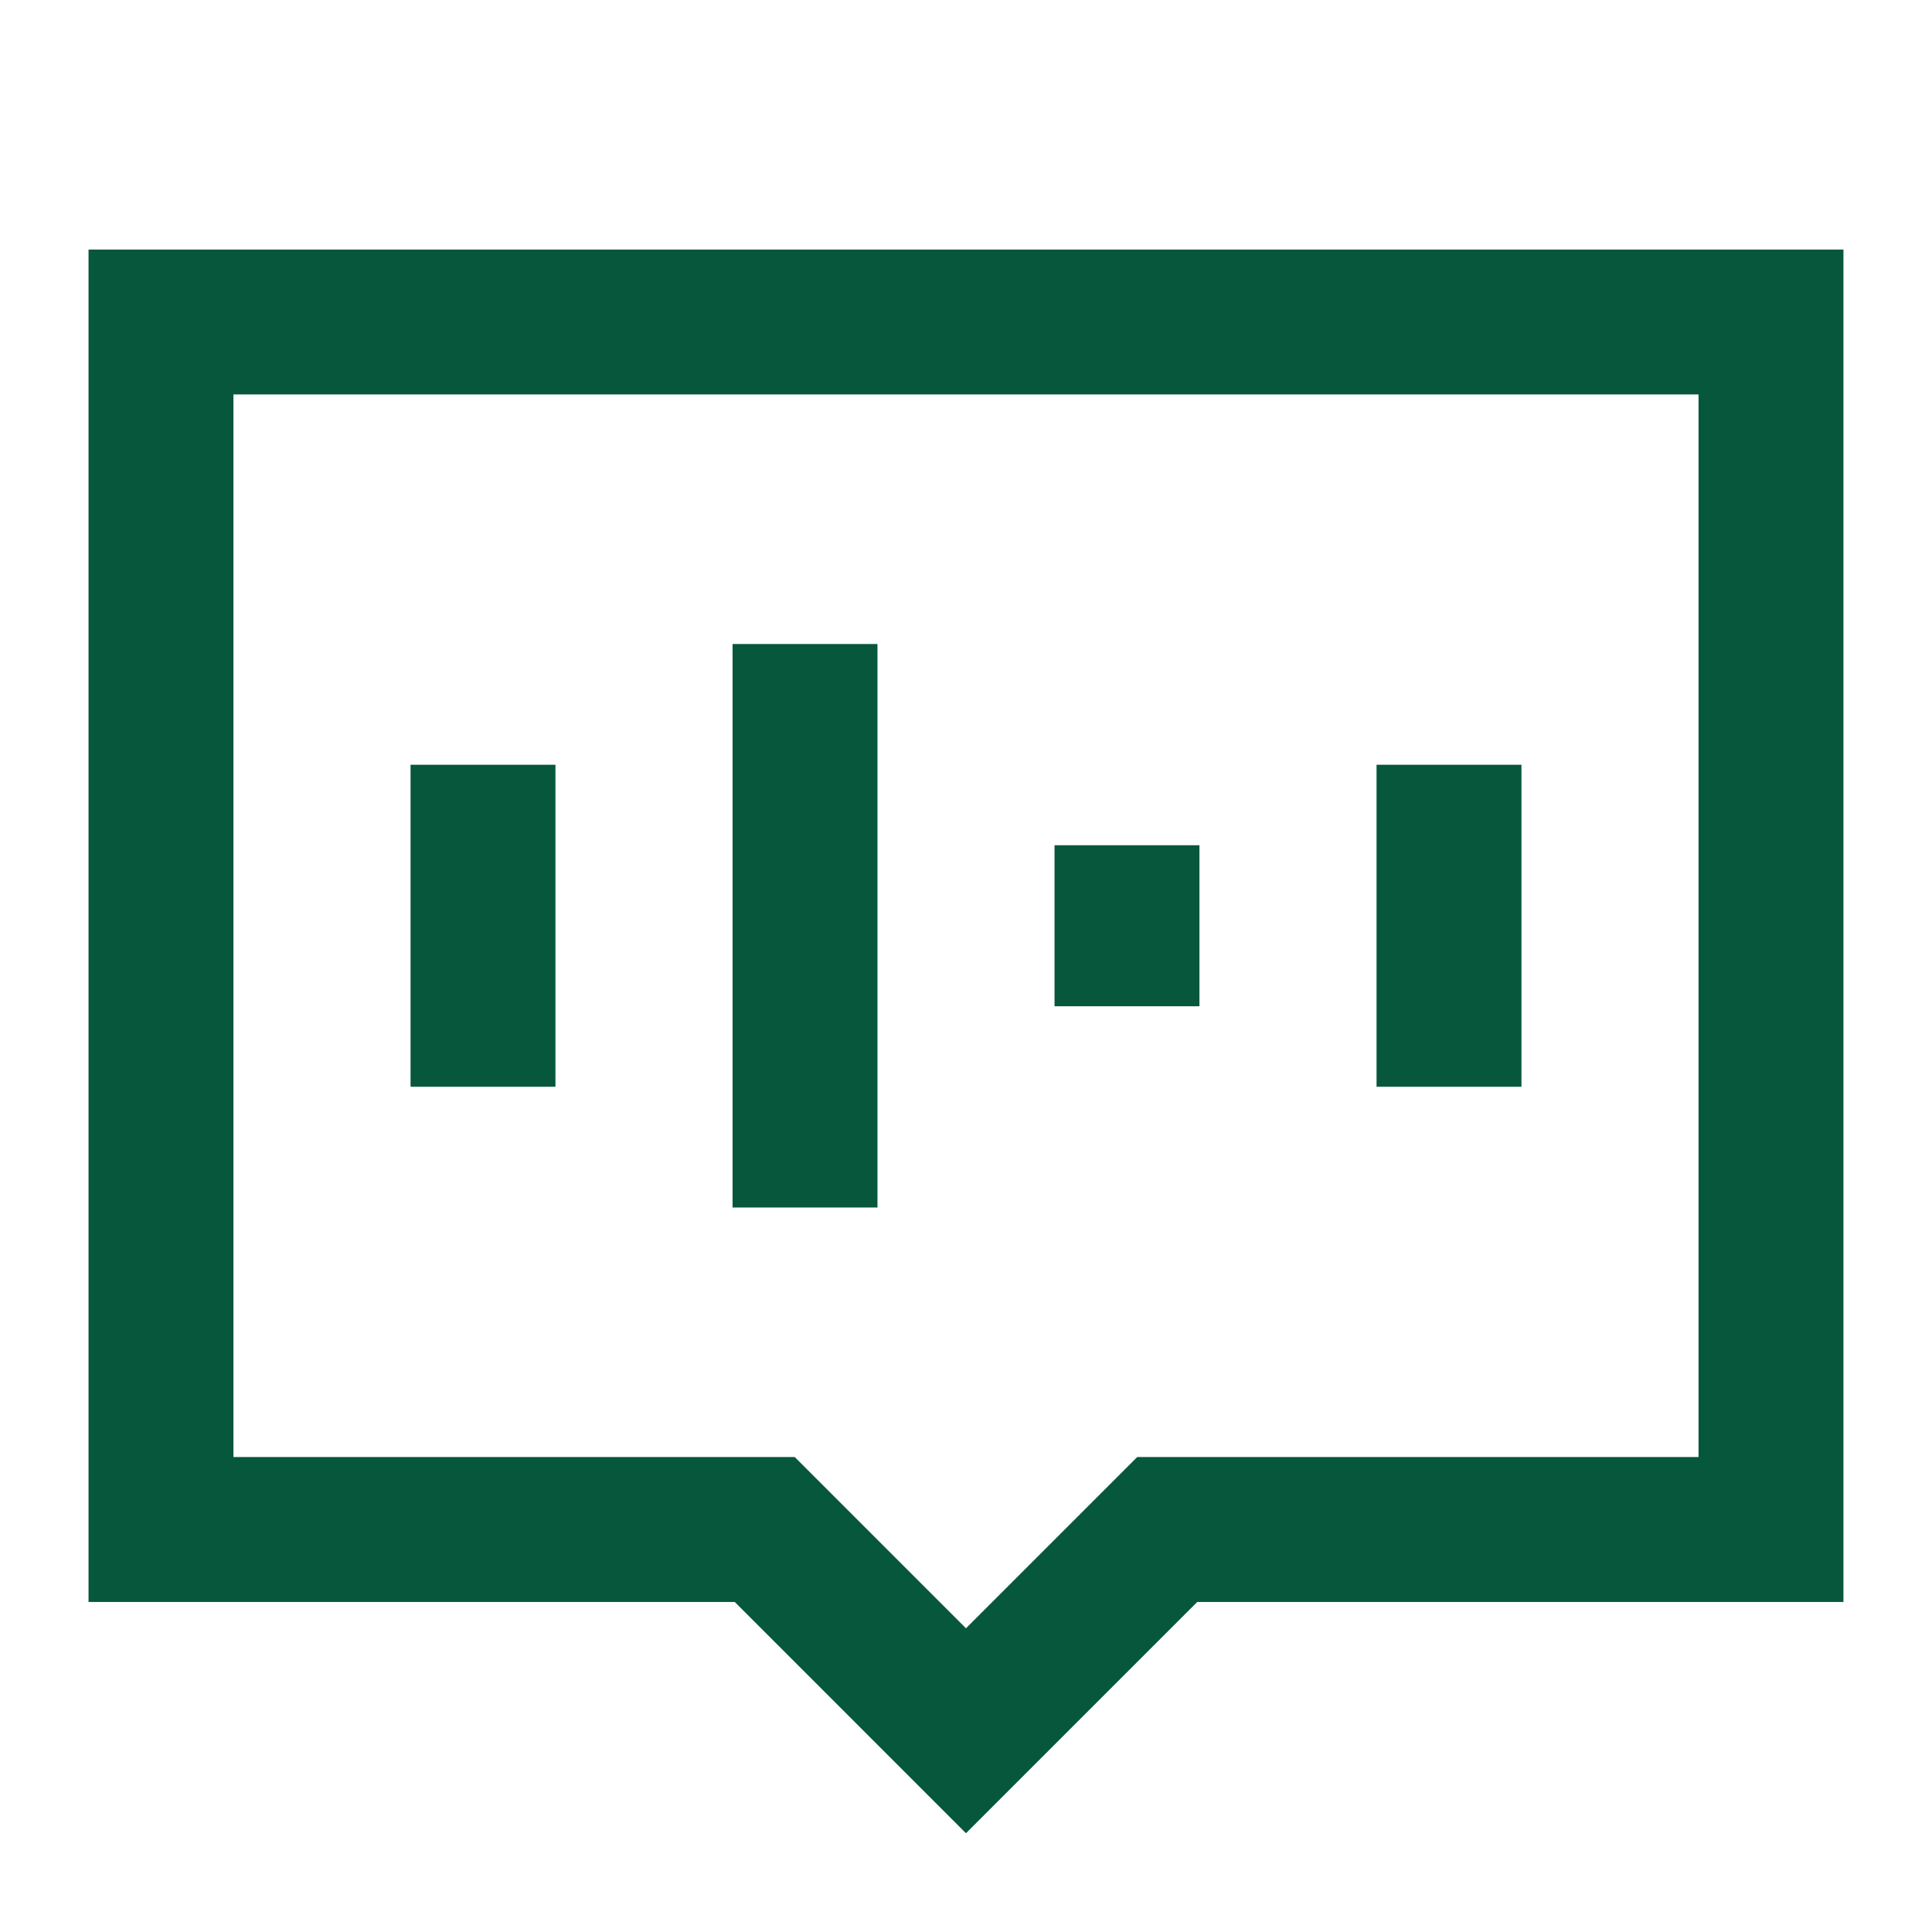 <svg width="80" height="80" viewBox="0 0 80 80" fill="none" xmlns="http://www.w3.org/2000/svg">
<path d="M73.333 13.333H6.666V63.333H31.666L39.999 71.667L48.333 63.333H73.333V13.333Z" stroke="#06573B" stroke-width="6"/>
<path d="M20 31.667V45" stroke="#06573B" stroke-width="6"/>
<path d="M33.334 26.667V50" stroke="#06573B" stroke-width="6"/>
<path d="M46.666 35V41.667" stroke="#06573B" stroke-width="6"/>
<path d="M60 31.667V45" stroke="#06573B" stroke-width="6"/>
</svg>
